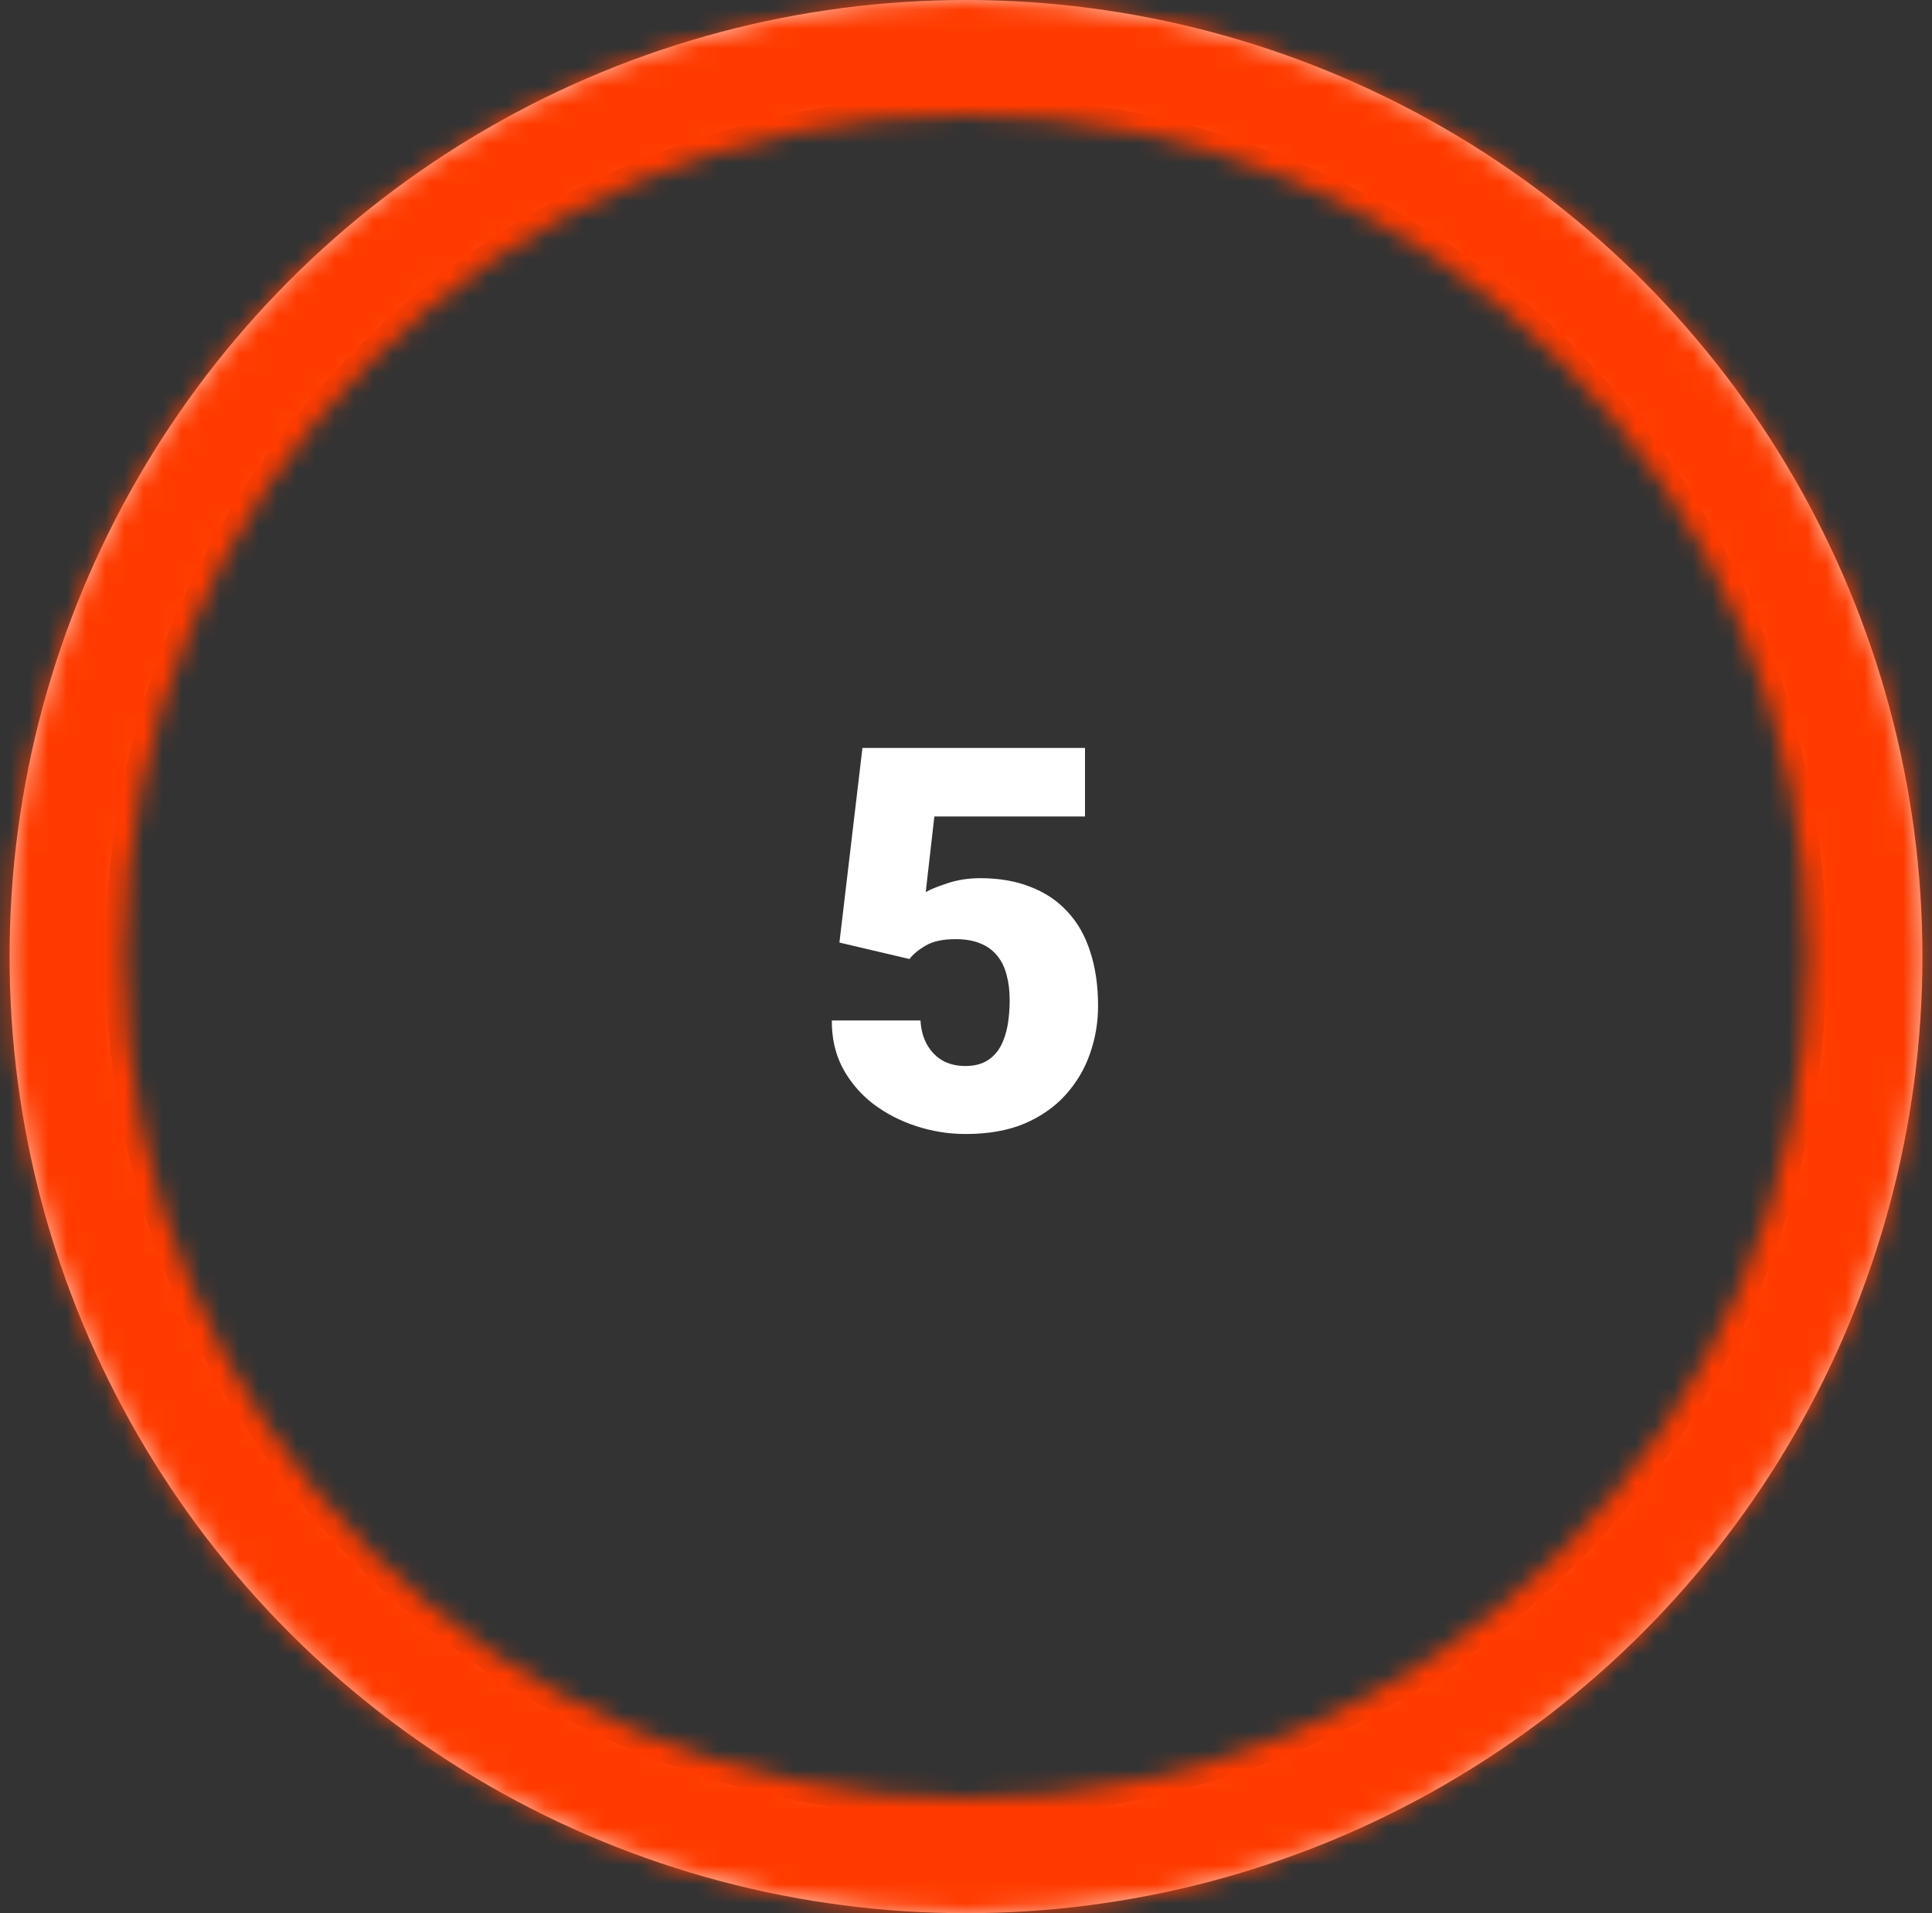 <svg width="101" height="100" viewBox="0 0 101 100" fill="none" xmlns="http://www.w3.org/2000/svg">
<rect x="0" y="0" width="101" height="100" fill="#333333" stroke="none"/>
<circle cx="50.5" cy="50" r="47.5" stroke="#FFC3B1" stroke-width="5"/>
<mask id="path-2-inside-1_2212_5618" fill="white">
<path d="M50.5 100C22.886 100 0.5 77.614 0.5 50C0.5 22.386 22.886 -3.39263e-06 50.5 -2.18557e-06C78.114 -9.78513e-07 100.5 22.386 100.5 50C100.5 77.614 78.114 100 50.5 100ZM50.5 6C26.2 6 6.5 25.7 6.5 50C6.5 74.3 26.2 94 50.5 94C74.8 94 94.5 74.3 94.5 50C94.5 25.7 74.8 6 50.5 6Z"/>
</mask>
<path d="M50.5 100C22.886 100 0.5 77.614 0.5 50C0.5 22.386 22.886 -3.39263e-06 50.5 -2.18557e-06C78.114 -9.78513e-07 100.5 22.386 100.5 50C100.5 77.614 78.114 100 50.5 100ZM50.5 6C26.2 6 6.5 25.7 6.5 50C6.5 74.3 26.2 94 50.5 94C74.8 94 94.5 74.3 94.5 50C94.5 25.7 74.8 6 50.5 6Z" stroke="#FF3B00" stroke-width="12" mask="url(#path-2-inside-1_2212_5618)"/>
<path d="M47.547 50.127L43.883 49.266L45.086 39.094H56.721V42.676H48.846L48.395 46.627C48.613 46.499 48.982 46.349 49.502 46.176C50.031 45.993 50.614 45.902 51.252 45.902C52.236 45.902 53.107 46.053 53.863 46.353C54.629 46.645 55.276 47.078 55.805 47.652C56.333 48.217 56.73 48.915 56.994 49.744C57.268 50.574 57.404 51.522 57.404 52.588C57.404 53.445 57.263 54.274 56.98 55.076C56.707 55.869 56.283 56.585 55.709 57.223C55.144 57.852 54.428 58.353 53.562 58.727C52.697 59.091 51.671 59.273 50.486 59.273C49.602 59.273 48.741 59.137 47.902 58.863C47.064 58.59 46.307 58.198 45.633 57.688C44.967 57.168 44.439 56.544 44.047 55.815C43.664 55.076 43.477 54.251 43.486 53.34H48.121C48.148 53.823 48.262 54.242 48.463 54.598C48.663 54.953 48.932 55.231 49.27 55.432C49.616 55.623 50.012 55.719 50.459 55.719C50.915 55.719 51.293 55.628 51.594 55.445C51.895 55.263 52.132 55.012 52.305 54.693C52.478 54.374 52.601 54.01 52.674 53.6C52.747 53.18 52.783 52.738 52.783 52.273C52.783 51.781 52.728 51.339 52.619 50.947C52.519 50.555 52.355 50.223 52.127 49.949C51.899 49.667 51.603 49.453 51.238 49.307C50.883 49.161 50.454 49.088 49.953 49.088C49.288 49.088 48.764 49.202 48.381 49.43C47.998 49.658 47.72 49.89 47.547 50.127Z" fill="white"/>
</svg>
